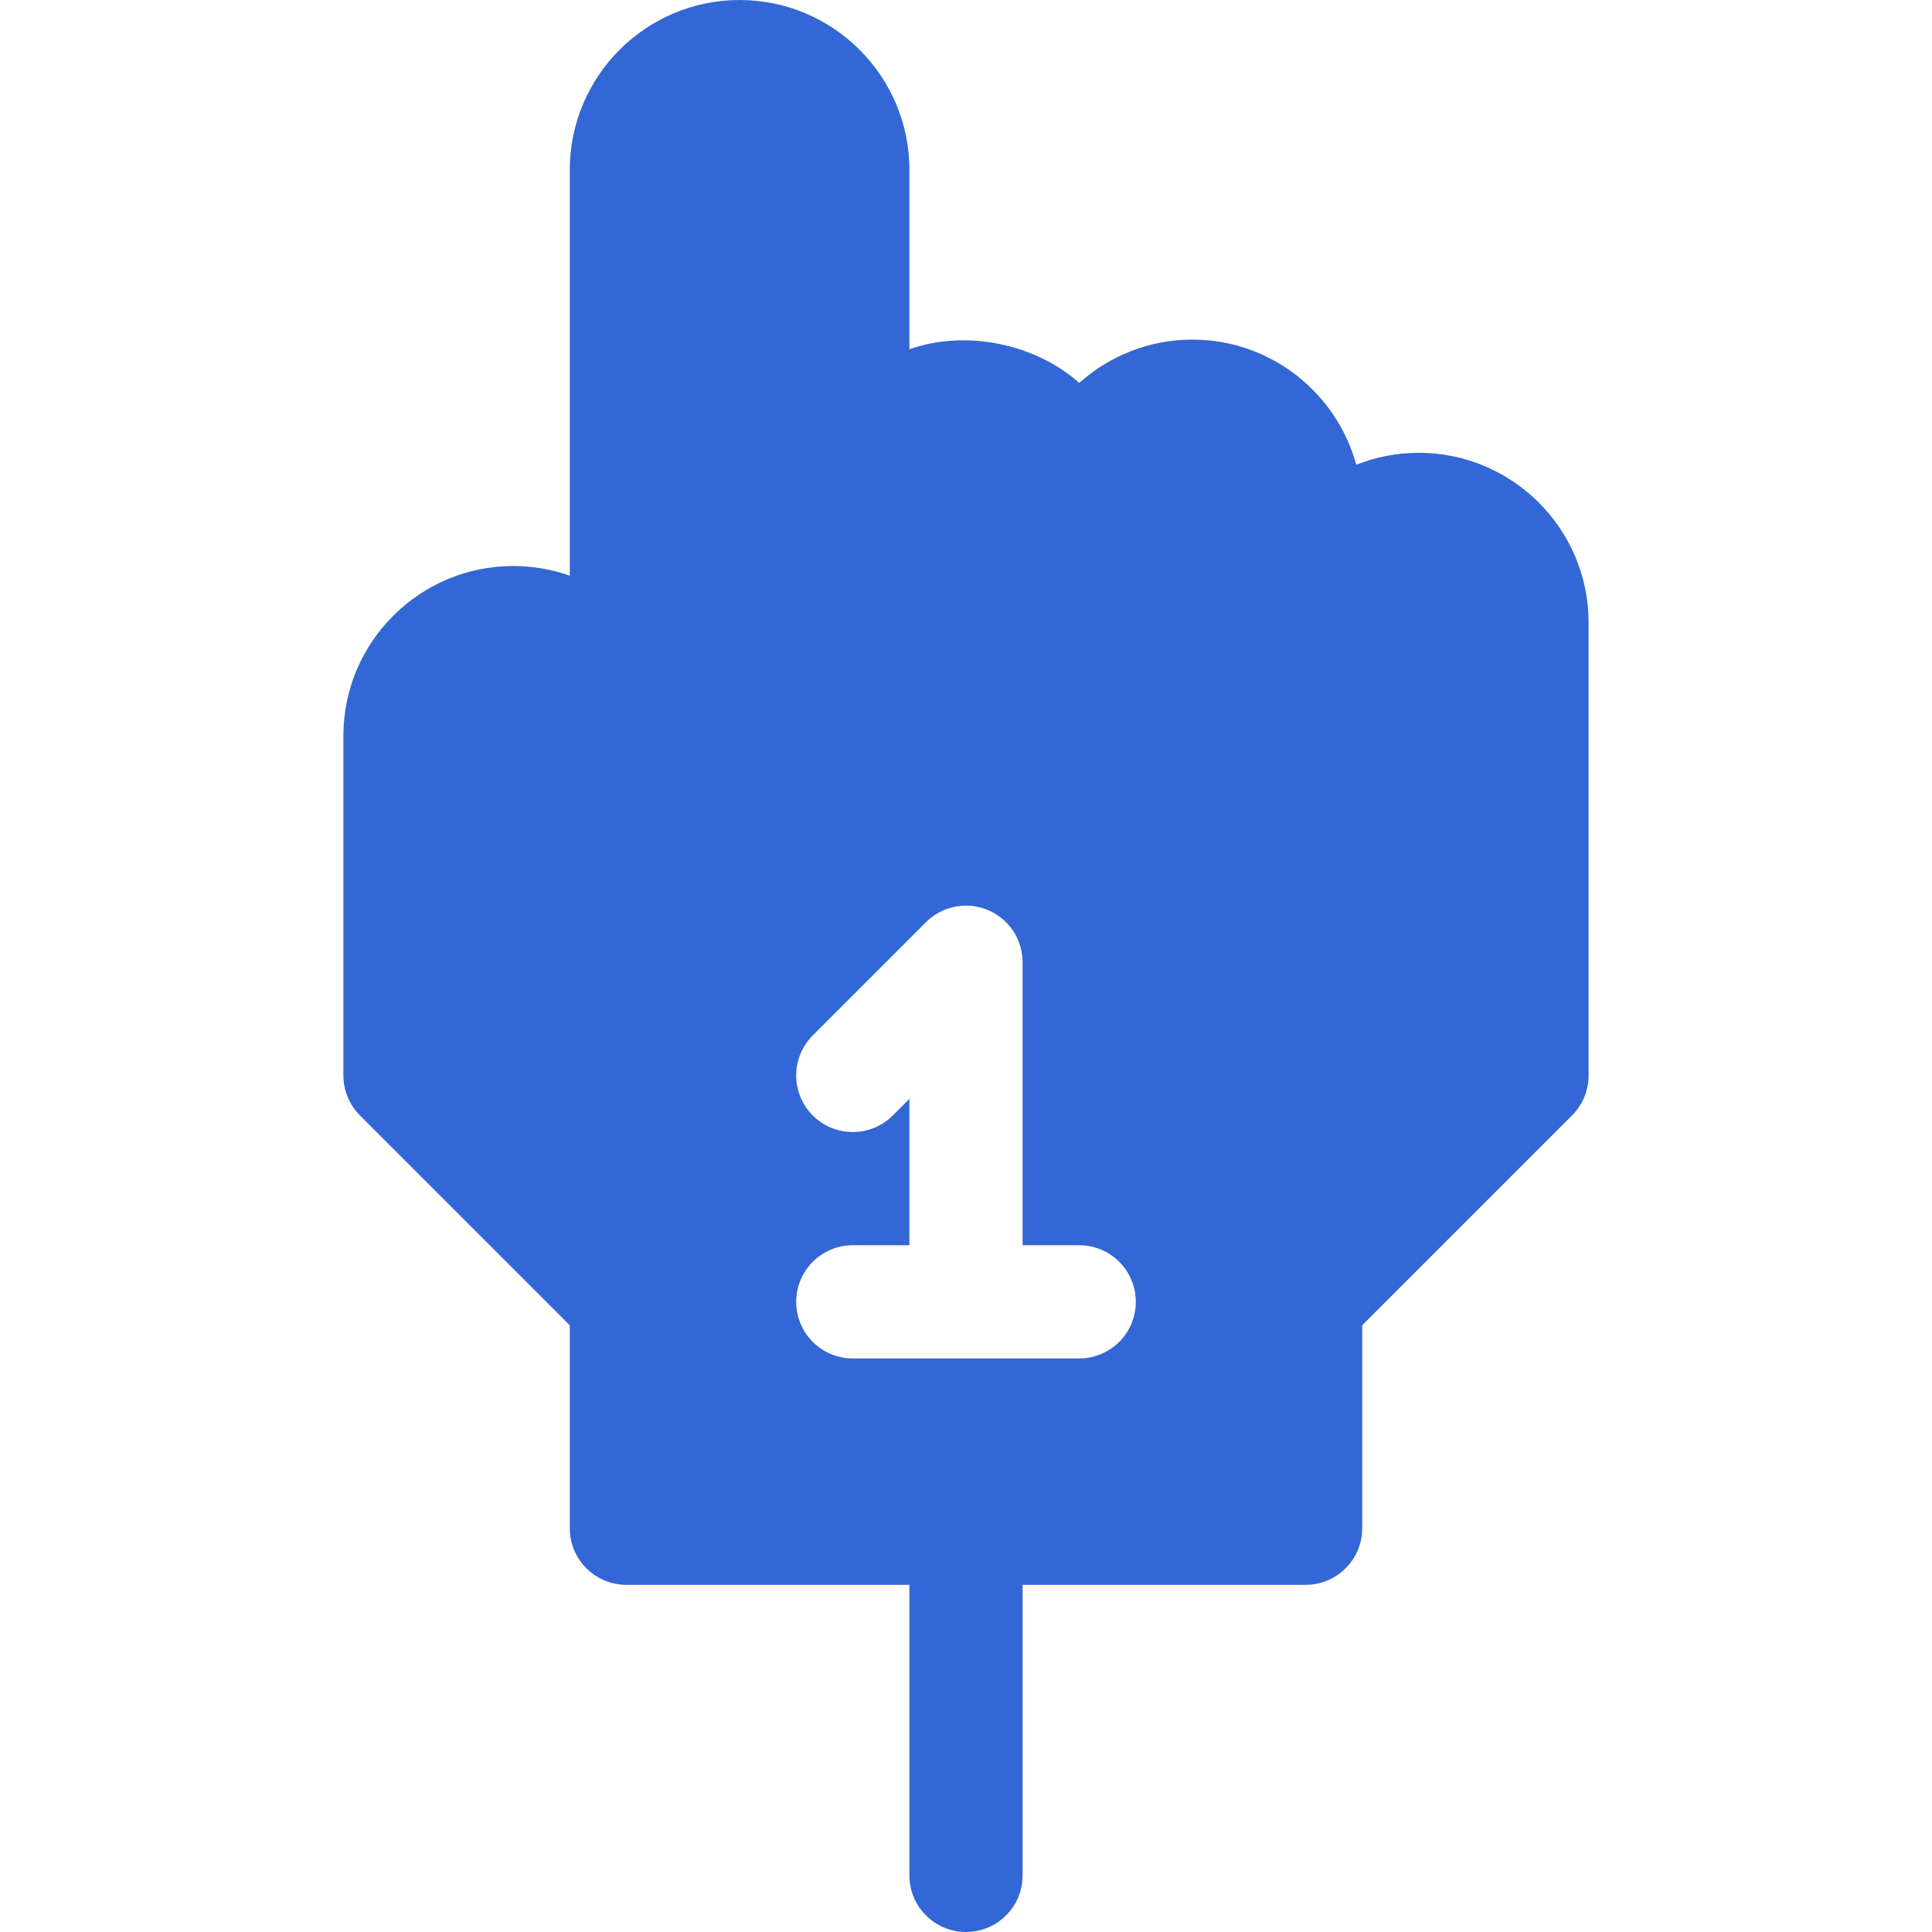 <?xml version="1.0" encoding="UTF-8"?> <svg xmlns="http://www.w3.org/2000/svg" height="512px" viewBox="-91 0 512 512" width="512px" class=""> <g> <path d="m285 120c-5.844 0-11.441 1.129-16.582 3.164-5.199-19.086-22.703-33.164-43.418-33.164-11.516 0-22.031 4.352-30 11.484-11.602-10.387-30.059-14.223-45-8.922v-47.562c0-24.812-20.188-45-45-45s-45 20.188-45 45v107.562c-4.688-1.656-9.742-2.562-15-2.562-24.812 0-45 20.188-45 45v90c0 3.984 1.582 7.793 4.395 10.605l55.605 55.605v53.789c0 8.289 6.711 15 15 15h75v77c0 8.289 6.711 15 15 15s15-6.711 15-15v-77h75c8.289 0 15-6.711 15-15v-53.789l55.605-55.605c2.812-2.812 4.395-6.621 4.395-10.605v-120c0-24.812-20.188-45-45-45zm-90 240h-60c-8.289 0-15-6.711-15-15s6.711-15 15-15h15v-38.789l-4.395 4.395c-5.859 5.859-15.352 5.859-21.211 0s-5.859-15.352 0-21.211l30-30c4.305-4.277 10.723-5.594 16.348-3.25 5.609 2.312 9.258 7.793 9.258 13.855v75h15c8.289 0 15 6.711 15 15s-6.711 15-15 15zm0 0" data-original="#000000" class="active-path" data-old_color="#3367d5" fill="#3367d5"></path> </g> </svg> 